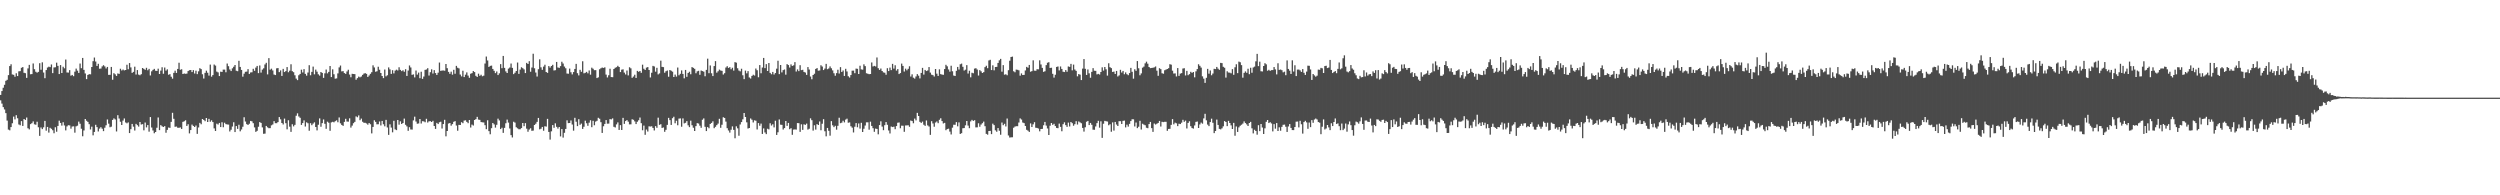 <?xml version="1.0" encoding="UTF-8"?>
<svg xmlns="http://www.w3.org/2000/svg" width="1920" height="150">
  <path d="M0 72.924h1v4.143H0zM1 69.958h1v9.606H1zM2 67.401h1v14.864H2zM3 65.115h1v18.967H3zM4 62.052h1v24.834H4zM5 61.297h1v31.327H5zM6 57.719h1v41.803H6zM7 50.752h1v49.368H7zM8 49.358h1v48.235H8zM9 57.179h1v37.484H9zM10 57.445h1v32.098H10zM11 58.946h1v32.737H11zM12 56.266h1v32.192H12zM13 58.401h1v32.421H13zM14 54.785h1v40.812H14zM15 54.618h1v41.583H15zM16 52.057h1v40.974H16zM17 51.517h1v45.225H17zM18 55.895h1v35.509H18zM19 56.204h1v35.896H19zM20 59.807h1v30.469H20zM21 52.510h1v45.992H21zM22 49.805h1v49.555H22zM23 57.049h1v38.264H23zM24 56.898h1v37.711H24zM25 48.738h1v44.515H25zM26 53.160h1v42.320H26zM27 55.071h1v40.720H27zM28 55.795h1v37.683H28zM29 55.199h1v42.538H29zM30 48.544h1v55.820H30zM31 53.551h1v44.353H31zM32 47.850h1v51.320H32zM33 55.719h1v42.080H33zM34 60.038h1v32.813H34zM35 53.790h1v46.550H35zM36 51.881h1v45.584H36zM37 51.178h1v50.656H37zM38 51.553h1v46.591H38zM39 49.500h1v49.432H39zM40 56.152h1v43.881H40zM41 51.807h1v50.526H41zM42 51.672h1v46.085H42zM43 48.122h1v53.066H43zM44 50.599h1v46.099H44zM45 56.868h1v35.802H45zM46 49.960h1v44.440H46zM47 56.069h1v40.368H47zM48 51.231h1v42.636H48zM49 52.485h1v43.856H49zM50 45.717h1v54.437H50zM51 55.655h1v41.432H51zM52 55.781h1v40.356H52zM53 53.863h1v42.426H53zM54 58.111h1v40.711H54zM55 57.555h1v39.615H55zM56 58.498h1v38.509H56zM57 55.055h1v46.845H57zM58 52.670h1v44.369H58zM59 54.268h1v42.265H59zM60 56.037h1v37.342H60zM61 48.770h1v46.236H61zM62 52.352h1v46.520H62zM63 44.511h1v60.127H63zM64 53.643h1v46.550H64zM65 56.419h1v34.955H65zM66 60.768h1v31.940H66zM67 57.552h1v36.035H67zM68 56.909h1v38.486H68zM69 57.085h1v42.343H69zM70 51.462h1v45.822H70zM71 47.019h1v56.927H71zM72 44.186h1v57.131H72zM73 47.276h1v48.562H73zM74 50.636h1v46.999H74zM75 49.024h1v51.933H75zM76 52.808h1v45.939H76zM77 52.631h1v45.083H77zM78 50.981h1v47.900H78zM79 50.093h1v50.608H79zM80 50.979h1v47.145H80zM81 52.581h1v43.645H81zM82 51.418h1v40.315H82zM83 57.484h1v37.500H83zM84 57.429h1v40.304H84zM85 51.414h1v45.856H85zM86 61.258h1v30.853H86zM87 56.229h1v34.696H87zM88 57.101h1v34.630H88zM89 58.298h1v42.654H89zM90 56.422h1v32.048H90zM91 56.710h1v34.344H91zM92 52.789h1v40.688H92zM93 54.096h1v41.913H93zM94 53.419h1v39.189H94zM95 54.041h1v36.960H95zM96 53.739h1v40.322H96zM97 49.699h1v45.005H97zM98 53.217h1v40.796H98zM99 48.418h1v53.773H99zM100 51.782h1v47.445H100zM101 55.973h1v39.230H101zM102 55.211h1v42.052H102zM103 51.226h1v49.010H103zM104 57.257h1v37.855H104zM105 53.812h1v42.361H105zM106 57.310h1v39.935H106zM107 57.800h1v35.882H107zM108 56.998h1v38.622H108zM109 52.217h1v43.142H109zM110 52.879h1v47.202H110zM111 53.590h1v40.519H111zM112 52.082h1v45.763H112zM113 53.959h1v42.094H113zM114 52.874h1v48.255H114zM115 57.932h1v31.963H115zM116 54.785h1v43.151H116zM117 53.643h1v46.577H117zM118 52.888h1v49.480H118zM119 54.323h1v47.065H119zM120 54.462h1v43.648H120zM121 52.734h1v37.498H121zM122 56.820h1v43.105H122zM123 54.227h1v41.867H123zM124 51.679h1v45.328H124zM125 56.644h1v40.910H125zM126 51.851h1v45.039H126zM127 54.199h1v47.731H127zM128 53.231h1v46.490H128zM129 57.417h1v40.524H129zM130 56.921h1v41.279H130zM131 58.930h1v34.644H131zM132 60.404h1v26.237H132zM133 55.952h1v35.291H133zM134 54.288h1v43.098H134zM135 56.037h1v41.160H135zM136 52.959h1v45.152H136zM137 48.191h1v49.960H137zM138 53.558h1v44.302H138zM139 53.190h1v45.824H139zM140 56.813h1v36.779H140zM141 56.431h1v36.694H141zM142 56.669h1v35.706H142zM143 56.529h1v40.201H143zM144 54.559h1v40.890H144zM145 53.913h1v48.514H145zM146 53.744h1v46.159H146zM147 55.355h1v40.345H147zM148 53.847h1v42.872H148zM149 56.495h1v41.059H149zM150 54.284h1v42.128H150zM151 56.946h1v45.868H151zM152 54.792h1v43.082H152zM153 52.402h1v41.961H153zM154 53.069h1v42.384H154zM155 57.033h1v34.371H155zM156 60.340h1v31.773H156zM157 55.973h1v37.122H157zM158 54.261h1v36.353H158zM159 55.845h1v37.841H159zM160 58.086h1v33.220H160zM161 49.606h1v43.865H161zM162 58.882h1v33.540H162zM163 57.651h1v36.108H163zM164 49.537h1v49.063H164zM165 50.368h1v50.230H165zM166 54.993h1v39.983H166zM167 55.591h1v40.073H167zM168 58.429h1v36.008H168zM169 55.062h1v42.513H169zM170 55.264h1v38.622H170zM171 53.467h1v44.298H171zM172 53.444h1v40.821H172zM173 55.499h1v39.837H173zM174 48.782h1v46.825H174zM175 50.835h1v44.868H175zM176 53.371h1v47.596H176zM177 54.575h1v45.071H177zM178 52.457h1v44.701H178zM179 51.260h1v42.618H179zM180 49.921h1v51.485H180zM181 54.341h1v42.478H181zM182 54.659h1v44.330H182zM183 46.694h1v49.084H183zM184 51.411h1v49.473H184zM185 53.714h1v45.705H185zM186 58.891h1v38.438H186zM187 56.593h1v33.485H187zM188 55.140h1v38.207H188zM189 54.998h1v40.336H189zM190 53.089h1v42.886H190zM191 56.767h1v38.269H191zM192 55.646h1v37.248H192zM193 55.479h1v37.681H193zM194 52.840h1v41.780H194zM195 54.387h1v43.435H195zM196 51.933h1v49.317H196zM197 50.631h1v49.823H197zM198 56.168h1v41.167H198zM199 50.281h1v43.467H199zM200 55.751h1v38.640H200zM201 53.444h1v44.419H201zM202 52.480h1v50.267H202zM203 49.496h1v53.096H203zM204 48.251h1v48.441H204zM205 57.122h1v40.686H205zM206 44.648h1v53.787H206zM207 53.515h1v44.879H207zM208 52.718h1v43.559H208zM209 54.112h1v41.499H209zM210 57.246h1v35.767H210zM211 57.676h1v36.930H211zM212 52.455h1v42.158H212zM213 52.295h1v41.439H213zM214 55.401h1v34.531H214zM215 54.089h1v37.569H215zM216 58.292h1v36.168H216zM217 52.892h1v42.677H217zM218 55.330h1v35.767H218zM219 54.641h1v39.967H219zM220 51.482h1v47.841H220zM221 55.515h1v36.855H221zM222 54.293h1v42.989H222zM223 49.333h1v51.933H223zM224 54.675h1v40.759H224zM225 55.465h1v41.613H225zM226 57.797h1v38.123H226zM227 60.352h1v28.539H227zM228 61.544h1v25.491H228zM229 57.825h1v31.638H229zM230 56.776h1v33.694H230zM231 53.497h1v42.432H231zM232 55.641h1v38.878H232zM233 53.078h1v39.411H233zM234 56.712h1v40.443H234zM235 58.115h1v35.841H235zM236 55.710h1v38.963H236zM237 50.091h1v50.290H237zM238 57.797h1v36.816H238zM239 55.202h1v40.974H239zM240 51.137h1v43.799H240zM241 57.081h1v36.864H241zM242 53.462h1v44.057H242zM243 55.058h1v45.108H243zM244 57.067h1v38.752H244zM245 58.054h1v32.890H245zM246 55.312h1v42.023H246zM247 56.010h1v38.537H247zM248 59.816h1v31.931H248zM249 56.319h1v38.782H249zM250 53.412h1v45.531H250zM251 56.358h1v37.072H251zM252 55.190h1v39.059H252zM253 50.663h1v49.802H253zM254 59.184h1v34.815H254zM255 53.226h1v40.331H255zM256 57.040h1v36.914H256zM257 60.423h1v32.680H257zM258 60.235h1v32.204H258zM259 56.387h1v37.489H259zM260 51.748h1v38.475H260zM261 50.327h1v44.371H261zM262 54.845h1v41.125H262zM263 54.641h1v42.034H263zM264 56.133h1v37.470H264zM265 56.742h1v34.522H265zM266 54.870h1v38.482H266zM267 53.551h1v39.901H267zM268 57.253h1v33.639H268zM269 59.356h1v38.622H269zM270 56.673h1v39.807H270zM271 56.815h1v37.818H271zM272 56.927h1v36.671H272zM273 61.251h1v28.134H273zM274 60.017h1v30.038H274zM275 58.809h1v29.828H275zM276 59.397h1v32.913H276zM277 58.795h1v32.277H277zM278 57.477h1v35.996H278zM279 56.536h1v37.756H279zM280 56.179h1v38.139H280zM281 56.754h1v38.091H281zM282 59.106h1v36.637H282zM283 57.937h1v36.507H283zM284 56.696h1v38.745H284zM285 55.472h1v46.985H285zM286 50.164h1v47.333H286zM287 51.817h1v40.546H287zM288 55.078h1v38.514H288zM289 54.735h1v40.748H289zM290 51.228h1v44.199H290zM291 53.561h1v39.729H291zM292 56.055h1v40.283H292zM293 58.369h1v34.509H293zM294 60.015h1v35.415H294zM295 53.384h1v43.639H295zM296 58.633h1v33.410H296zM297 57.788h1v40.093H297zM298 51.766h1v51.805H298zM299 53.293h1v42.199H299zM300 56.747h1v41.272H300zM301 53.902h1v47.722H301zM302 56.353h1v36.447H302zM303 54.231h1v45.168H303zM304 53.485h1v46.449H304zM305 54.135h1v38.020H305zM306 51.647h1v44.117H306zM307 53.652h1v39.526H307zM308 54.636h1v40.608H308zM309 53.952h1v40.503H309zM310 55.071h1v36.028H310zM311 53.135h1v42.700H311zM312 58.315h1v38.741H312zM313 54.195h1v46.255H313zM314 50.267h1v47.447H314zM315 51.798h1v47.628H315zM316 57.442h1v42.080H316zM317 57.156h1v35.312H317zM318 59.454h1v30.164H318zM319 54.169h1v39.189H319zM320 57.275h1v37.766H320zM321 55.744h1v39.086H321zM322 60.081h1v31.322H322zM323 55.067h1v39.803H323zM324 60.590h1v32.481H324zM325 58.775h1v34.444H325zM326 53.677h1v40.242H326zM327 53.339h1v37.898H327zM328 52.384h1v41.723H328zM329 57.983h1v35.193H329zM330 55.460h1v37.608H330zM331 53.236h1v40.480H331zM332 56.481h1v36.310H332zM333 53.858h1v42.892H333zM334 56.113h1v42.883H334zM335 57.550h1v36.802H335zM336 55.829h1v39.434H336zM337 48.008h1v45.877H337zM338 54.435h1v39.079H338zM339 54.156h1v44.559H339zM340 54.131h1v41.162H340zM341 54.346h1v37.646H341zM342 49.148h1v55.538H342zM343 52.375h1v48.257H343zM344 55.170h1v39.702H344zM345 56.662h1v37.784H345zM346 55.023h1v41.478H346zM347 57.369h1v37.942H347zM348 53.584h1v39.963H348zM349 56.607h1v36.401H349zM350 50.562h1v45.861H350zM351 51.997h1v48.404H351zM352 52.524h1v43.385H352zM353 57.248h1v38.768H353zM354 58.658h1v35.207H354zM355 54.318h1v40.320H355zM356 59.205h1v33.410H356zM357 57.342h1v35.033H357zM358 55.595h1v38.010H358zM359 58.040h1v36.596H359zM360 59.740h1v32.444H360zM361 56.628h1v41.343H361zM362 56.149h1v39.539H362zM363 54.575h1v41.851H363zM364 55.367h1v36.786H364zM365 58.230h1v33.257H365zM366 59.086h1v30.647H366zM367 56.582h1v35.268H367zM368 58.205h1v33.852H368zM369 57.390h1v36.376H369zM370 58.571h1v35.355H370zM371 58.097h1v35.937H371zM372 48.818h1v47.321H372zM373 43.437h1v55.811H373zM374 46.424h1v45.959H374zM375 51.414h1v49.292H375zM376 50.565h1v52.554H376zM377 50.384h1v48.061H377zM378 52.931h1v41.515H378zM379 54.364h1v41.192H379zM380 56.179h1v41.796H380zM381 54.909h1v40.956H381zM382 57.667h1v33.485H382zM383 56.330h1v36.182H383zM384 49.232h1v49.883H384zM385 52.398h1v45.708H385zM386 42.950h1v59.077H386zM387 52.132h1v46.078H387zM388 54.854h1v39.809H388zM389 56.053h1v35.795H389zM390 52.695h1v41.469H390zM391 51.878h1v46.795H391zM392 48.802h1v55.003H392zM393 52.107h1v53.476H393zM394 56.914h1v36.596H394zM395 55.872h1v38.303H395zM396 54.504h1v43.213H396zM397 48.003h1v50.553H397zM398 56.744h1v42.524H398zM399 53.435h1v45.845H399zM400 51.663h1v46.694H400zM401 52.386h1v42.091H401zM402 53.288h1v43.618H402zM403 56.122h1v38.420H403zM404 48.306h1v50.512H404zM405 49.127h1v52.023H405zM406 47.008h1v52.499H406zM407 55.110h1v43.419H407zM408 51.846h1v48.598H408zM409 41.261h1v59.065H409zM410 52.416h1v43.586H410zM411 55.712h1v39.322H411zM412 58.797h1v34.779H412zM413 53.165h1v37.406H413zM414 45.582h1v53.751H414zM415 51.695h1v47.154H415zM416 53.595h1v43.888H416zM417 51.164h1v49.230H417zM418 49.720h1v47.234H418zM419 55.316h1v41.927H419zM420 55.959h1v35.337H420zM421 50.718h1v50.626H421zM422 51.933h1v55.302H422zM423 50.668h1v50.194H423zM424 49.770h1v46.273H424zM425 54.131h1v44.016H425zM426 53.888h1v40.842H426zM427 47.566h1v49.805H427zM428 51.801h1v46.948H428zM429 52.146h1v45.403H429zM430 50.782h1v53.966H430zM431 47.399h1v51.743H431zM432 48.802h1v56.859H432zM433 51.109h1v50.901H433zM434 52.453h1v46.557H434zM435 56.481h1v35.932H435zM436 56.621h1v37.955H436zM437 52.707h1v41.759H437zM438 55.476h1v37.022H438zM439 57.147h1v38.503H439zM440 55.371h1v44.978H440zM441 52.952h1v37.537H441zM442 49.033h1v44.460H442zM443 56.220h1v40.652H443zM444 57.898h1v33.636H444zM445 53.586h1v42.279H445zM446 55.151h1v39.780H446zM447 47.067h1v51.952H447zM448 56.328h1v40.993H448zM449 55.925h1v36.729H449zM450 55.211h1v39.455H450zM451 56.328h1v40.311H451zM452 54.099h1v40.096H452zM453 57.326h1v35.049H453zM454 51.945h1v45.740H454zM455 52.794h1v39.974H455zM456 53.927h1v42.286H456zM457 53.870h1v39.539H457zM458 59.969h1v32.792H458zM459 59.409h1v31.084H459zM460 53.215h1v37.997H460zM461 52.428h1v41.407H461zM462 51.869h1v50.217H462zM463 52.153h1v44.820H463zM464 51.718h1v43.465H464zM465 57.275h1v34.923H465zM466 59.514h1v35.474H466zM467 57.797h1v37.127H467zM468 52.769h1v38.734H468zM469 59.200h1v32.522H469zM470 59.278h1v31.636H470zM471 52.991h1v44.389H471zM472 52.027h1v45.872H472zM473 51.631h1v43.909H473zM474 50.521h1v43.506H474zM475 51.441h1v48.365H475zM476 55.330h1v40.791H476zM477 53.490h1v46.365H477zM478 53.261h1v37.260H478zM479 55.760h1v39.354H479zM480 57.175h1v35.820H480zM481 54.192h1v38.017H481zM482 57.916h1v35.520H482zM483 51.647h1v43.884H483zM484 52.476h1v43.011H484zM485 59.743h1v31.879H485zM486 58.797h1v33.188H486zM487 57.413h1v35.813H487zM488 59.871h1v35.390H488zM489 54.403h1v39.084H489zM490 55.167h1v37.214H490zM491 54.520h1v35.747H491zM492 55.920h1v38.679H492zM493 49.640h1v50.411H493zM494 52.810h1v43.648H494zM495 53.716h1v49.814H495zM496 51.942h1v47.523H496zM497 51.501h1v49.503H497zM498 53.737h1v43.288H498zM499 59.516h1v37.658H499zM500 55.865h1v41.082H500zM501 50.581h1v47.653H501zM502 51.031h1v49.168H502zM503 55.025h1v41.826H503zM504 52.052h1v46.092H504zM505 57.156h1v33.195H505zM506 56.353h1v39.523H506zM507 46.577h1v48.827H507zM508 51.336h1v46.896H508zM509 51.560h1v46.351H509zM510 55.872h1v45.335H510zM511 54.673h1v45.026H511zM512 54.165h1v41.741H512zM513 58.930h1v31.606H513zM514 53.737h1v38.539H514zM515 54.311h1v41.634H515zM516 55.037h1v35.715H516zM517 59.148h1v30.487H517zM518 57.273h1v37.411H518zM519 58.843h1v33.904H519zM520 51.871h1v44.328H520zM521 57.790h1v33.305H521zM522 56.701h1v34.213H522zM523 54.082h1v43.227H523zM524 56.760h1v34.190H524zM525 60.143h1v34.605H525zM526 53.728h1v40.567H526zM527 58.976h1v34.078H527zM528 56.026h1v40.253H528zM529 55.080h1v42.572H529zM530 57.044h1v35.630H530zM531 51.494h1v44.712H531zM532 52.116h1v45.989H532zM533 52.844h1v47.752H533zM534 56.291h1v40.590H534zM535 54.781h1v39.773H535zM536 54.391h1v40.480H536zM537 57.447h1v39.047H537zM538 54.181h1v43.950H538zM539 54.586h1v37.383H539zM540 55.051h1v35.886H540zM541 58.559h1v38.798H541zM542 53.638h1v47.015H542zM543 45.069h1v52.535H543zM544 56.216h1v42.302H544zM545 50.272h1v44.913H545zM546 56.248h1v38.141H546zM547 58.395h1v34.808H547zM548 50.718h1v47.756H548zM549 46.955h1v50.432H549zM550 55.792h1v40.318H550zM551 54.755h1v40.155H551zM552 53.458h1v37.759H552zM553 54.103h1v44.055H553zM554 54.446h1v41.364H554zM555 57.264h1v32.771H555zM556 56.241h1v34.330H556zM557 51.858h1v41.519H557zM558 50.855h1v47.594H558zM559 52.153h1v48.029H559zM560 51.567h1v50.294H560zM561 53.188h1v46.442H561zM562 52.002h1v45.074H562zM563 54.211h1v45.550H563zM564 47.738h1v58.447H564zM565 48.116h1v48.923H565zM566 52.416h1v46.133H566zM567 54.176h1v50.075H567zM568 54.794h1v40.778H568zM569 52.794h1v40.972H569zM570 57.795h1v33.845H570zM571 60.789h1v25.994H571zM572 54.231h1v35.623H572zM573 56.326h1v37.628H573zM574 54.618h1v44.078H574zM575 59.509h1v38.793H575zM576 60.303h1v30.686H576zM577 58.321h1v33.627H577zM578 57.383h1v36.667H578zM579 58.033h1v34.360H579zM580 52.631h1v40.091H580zM581 53.977h1v45.438H581zM582 59.331h1v35.188H582zM583 49.956h1v46.587H583zM584 56.287h1v38.649H584zM585 51.844h1v51.036H585zM586 44.476h1v54.153H586zM587 52.322h1v49.400H587zM588 49.242h1v53.769H588zM589 54.506h1v44.341H589zM590 48.383h1v51.011H590zM591 55.980h1v38.681H591zM592 57.037h1v39.381H592zM593 55.245h1v40.192H593zM594 57.255h1v40.592H594zM595 56.120h1v36.610H595zM596 52.753h1v50.858H596zM597 46.642h1v54.964H597zM598 56.925h1v34.808H598zM599 49.931h1v45.799H599zM600 55.616h1v40.274H600zM601 53.840h1v45.660H601zM602 53.366h1v44.998H602zM603 57.335h1v35.573H603zM604 49.260h1v47.431H604zM605 49.958h1v44.447H605zM606 51.846h1v47.383H606zM607 49.452h1v48.997H607zM608 50.649h1v52.883H608zM609 50.164h1v49.368H609zM610 47.717h1v51.677H610zM611 54.941h1v44.579H611zM612 53.288h1v41.219H612zM613 54.646h1v39.947H613zM614 50.059h1v51.205H614zM615 53.874h1v41.608H615zM616 53.616h1v46.120H616zM617 55.270h1v40.242H617zM618 55.705h1v40.171H618zM619 57.504h1v37.422H619zM620 51.514h1v48.001H620zM621 53.407h1v45.461H621zM622 58.754h1v32.137H622zM623 60.873h1v31.432H623zM624 57.605h1v42.682H624zM625 56.607h1v39.603H625zM626 52.959h1v46.555H626zM627 52.279h1v43.057H627zM628 54.298h1v41.695H628zM629 54.110h1v39.157H629zM630 50.123h1v49.910H630zM631 51.118h1v43.886H631zM632 53.810h1v37.727H632zM633 52.695h1v48.134H633zM634 49.054h1v55.637H634zM635 53.149h1v45.119H635zM636 52.595h1v47.880H636zM637 50.981h1v53.199H637zM638 52.421h1v40.608H638zM639 54.044h1v42.226H639zM640 56.259h1v41.384H640zM641 58.184h1v38.452H641zM642 56.190h1v43.394H642zM643 53.533h1v43.071H643zM644 56.447h1v33.978H644zM645 51.546h1v43.066H645zM646 55.236h1v38.985H646zM647 54.140h1v38.585H647zM648 58.298h1v35.728H648zM649 52.849h1v38.985H649zM650 54.893h1v36.266H650zM651 58.559h1v35.678H651zM652 59.569h1v34.458H652zM653 57.655h1v39.304H653zM654 54.295h1v43.762H654zM655 54.213h1v47.518H655zM656 56.227h1v41.091H656zM657 52.675h1v41.819H657zM658 52.858h1v44.895H658zM659 56.857h1v37.949H659zM660 50.505h1v48.280H660zM661 53.302h1v41.022H661zM662 53.503h1v47.868H662zM663 49.418h1v49.445H663zM664 50.768h1v45.630H664zM665 56.282h1v37.658H665zM666 56.637h1v37.296H666zM667 57.001h1v42.602H667zM668 56.854h1v36.610H668zM669 47.980h1v48.745H669zM670 51.027h1v47.415H670zM671 50.610h1v50.636H671zM672 51.027h1v47.731H672zM673 44.156h1v54.881H673zM674 52.352h1v50.803H674zM675 53.698h1v42.334H675zM676 52.647h1v40.549H676zM677 54.527h1v42.698H677zM678 55.614h1v44.355H678zM679 55.854h1v40.324H679zM680 57.417h1v36.330H680zM681 52.396h1v43.456H681zM682 54.563h1v45.632H682zM683 51.938h1v50.571H683zM684 53.856h1v43.316H684zM685 49.075h1v48.514H685zM686 52.661h1v44.641H686zM687 50.116h1v49.104H687zM688 54.204h1v42.620H688zM689 53.027h1v41.217H689zM690 56.870h1v37.182H690zM691 56.108h1v42.423H691zM692 48.823h1v47.685H692zM693 50.642h1v45.937H693zM694 54.952h1v46.282H694zM695 52.760h1v43.611H695zM696 54.021h1v42.277H696zM697 52.856h1v43.357H697zM698 50.901h1v46.468H698zM699 58.765h1v33.831H699zM700 57.083h1v35.898H700zM701 59.631h1v35.046H701zM702 60.365h1v30.714H702zM703 58.745h1v33.714H703zM704 56.953h1v29.741H704zM705 58.136h1v30.936H705zM706 60.219h1v33.385H706zM707 56.033h1v38.400H707zM708 52.139h1v41.235H708zM709 57.291h1v38.530H709zM710 53.721h1v42.936H710zM711 54.584h1v37.912H711zM712 54.112h1v42.213H712zM713 51.492h1v45.662H713zM714 55.740h1v47.857H714zM715 57.328h1v35.772H715zM716 57.701h1v37.134H716zM717 58.804h1v38.519H717zM718 52.968h1v41.153H718zM719 56.561h1v36.729H719zM720 58.303h1v36.310H720zM721 53.229h1v38.759H721zM722 56.937h1v33.904H722zM723 57.296h1v35.703H723zM724 57.454h1v37.349H724zM725 53.064h1v41.320H725zM726 49.743h1v50.246H726zM727 50.958h1v48.182H727zM728 53.355h1v45.438H728zM729 55.016h1v46.042H729zM730 50.498h1v52.750H730zM731 54.737h1v43.293H731zM732 58.012h1v37.793H732zM733 58.360h1v37.498H733zM734 54.357h1v39.448H734zM735 51.409h1v45.623H735zM736 53.407h1v40.599H736zM737 49.345h1v53.531H737zM738 48.859h1v53.446H738zM739 51.288h1v47.234H739zM740 54.176h1v44.174H740zM741 53.503h1v42.760H741zM742 50.034h1v42.886H742zM743 56.458h1v39.983H743zM744 54.318h1v44.128H744zM745 59.390h1v33.838H745zM746 55.868h1v36.200H746zM747 56.282h1v36.571H747zM748 52.705h1v39.599H748zM749 52.402h1v45.440H749zM750 53.396h1v44.419H750zM751 58.026h1v36.667H751zM752 53.851h1v43.472H752zM753 54.806h1v40.835H753zM754 56.087h1v38.528H754zM755 55.392h1v37.992H755zM756 51.546h1v45.390H756zM757 50.498h1v52.334H757zM758 52.361h1v51.082H758zM759 46.447h1v54.142H759zM760 45.902h1v54.604H760zM761 53.792h1v49.230H761zM762 50.169h1v44.817H762zM763 54.002h1v42.080H763zM764 51.441h1v48.658H764zM765 51.359h1v49.823H765zM766 48.338h1v50.027H766zM767 46.360h1v54.044H767zM768 45.225h1v58.264H768zM769 55.035h1v39.068H769zM770 50.018h1v46.129H770zM771 57.337h1v37.754H771zM772 57.033h1v40.105H772zM773 57.825h1v33.231H773zM774 53.911h1v50.116H774zM775 46.669h1v58.960H775zM776 43.758h1v61.716H776zM777 43.481h1v61.931H777zM778 54.744h1v43.364H778zM779 55.476h1v41.739H779zM780 53.435h1v43.465H780zM781 53.597h1v43.343H781zM782 53.991h1v40.134H782zM783 58.102h1v32.851H783zM784 56.392h1v35.394H784zM785 57.596h1v36.516H785zM786 57.491h1v37.054H786zM787 54.121h1v42.654H787zM788 51.329h1v48.344H788zM789 52.023h1v48.319H789zM790 49.844h1v51.466H790zM791 55.087h1v39.693H791zM792 54.643h1v42.918H792zM793 46.330h1v49.141H793zM794 54.270h1v39.576H794zM795 54.371h1v43.748H795zM796 53.144h1v45.124H796zM797 53.259h1v45.470H797zM798 46.312h1v54.527H798zM799 49.484h1v49.606H799zM800 52.144h1v46.832H800zM801 55.218h1v41.002H801zM802 54.739h1v38.903H802zM803 50.004h1v46.438H803zM804 48.177h1v50.480H804zM805 47.772h1v55.909H805zM806 52.169h1v44.369H806zM807 52.034h1v42.442H807zM808 56.692h1v39.203H808zM809 59.617h1v35.468H809zM810 57.413h1v39.395H810zM811 51.425h1v46.838H811zM812 51.064h1v47.401H812zM813 54.041h1v40.899H813zM814 51.059h1v46.392H814zM815 52.936h1v47.855H815zM816 55.096h1v40.306H816zM817 55.369h1v38.571H817zM818 53.812h1v42.300H818zM819 55.069h1v42.357H819zM820 51.061h1v43.103H820zM821 51.377h1v45.758H821zM822 49.036h1v44.637H822zM823 54.028h1v40.611H823zM824 49.596h1v46.971H824zM825 53.416h1v41.988H825zM826 54.446h1v38.642H826zM827 58.598h1v37.051H827zM828 56.877h1v36.385H828zM829 57.351h1v36.644H829zM830 61.496h1v33.181H830zM831 52.675h1v45.586H831zM832 45.360h1v55.694H832zM833 52.842h1v44.916H833zM834 57.534h1v35.934H834zM835 53.368h1v39.500H835zM836 56.316h1v39.738H836zM837 59.697h1v34.696H837zM838 55.172h1v40.649H838zM839 52.306h1v47.262H839zM840 54.330h1v45.339H840zM841 54.424h1v42.689H841zM842 57.127h1v37.443H842zM843 56.719h1v36.033H843zM844 57.227h1v40.823H844zM845 55.309h1v37.866H845zM846 51.718h1v54.181H846zM847 54.218h1v40.814H847zM848 51.450h1v41.352H848zM849 53.254h1v39.892H849zM850 58.074h1v35.266H850zM851 48.578h1v47.630H851zM852 51.595h1v43.858H852zM853 52.318h1v48.862H853zM854 55.236h1v38.745H854zM855 54.971h1v45.307H855zM856 56.758h1v36.896H856zM857 54.483h1v41.169H857zM858 58.713h1v38.056H858zM859 57.914h1v35.154H859zM860 53.613h1v39.471H860zM861 55.721h1v39.512H861zM862 54.456h1v38.370H862zM863 57.049h1v35.566H863zM864 55.627h1v42.204H864zM865 56.985h1v38.763H865zM866 57.745h1v39.505H866zM867 56.099h1v39.054H867zM868 52.142h1v40.839H868zM869 55.142h1v36.438H869zM870 60.436h1v31.233H870zM871 53.206h1v43.900H871zM872 54.385h1v39.736H872zM873 46.877h1v51.546H873zM874 52.430h1v44.916H874zM875 57.813h1v34.950H875zM876 56.390h1v43.101H876zM877 51.949h1v43.060H877zM878 51.128h1v44.547H878zM879 48.658h1v47.539H879zM880 47.374h1v50.711H880zM881 48.921h1v49.525H881zM882 51.450h1v43.815H882zM883 52.350h1v41.295H883zM884 52.192h1v46.230H884zM885 52.011h1v49.251H885zM886 51.718h1v43.142H886zM887 51.052h1v44.566H887zM888 54.275h1v40.757H888zM889 58.232h1v36.156H889zM890 52.375h1v40.503H890zM891 53.105h1v44.057H891zM892 56.259h1v37.289H892zM893 56.625h1v37.154H893zM894 53.963h1v39.587H894zM895 53.444h1v40.114H895zM896 52.986h1v47.463H896zM897 52.391h1v46.653H897zM898 49.285h1v49.626H898zM899 49.674h1v46.241H899zM900 54.293h1v37.196H900zM901 56.499h1v38.981H901zM902 56.387h1v37.827H902zM903 58.706h1v36.033H903zM904 52.295h1v44.575H904zM905 58.269h1v36.738H905zM906 56.545h1v38.727H906zM907 56.152h1v38.042H907zM908 52.657h1v39.359H908zM909 52.396h1v41.151H909zM910 57.937h1v34.696H910zM911 54.442h1v44.199H911zM912 57.754h1v36.678H912zM913 56.957h1v36.159H913zM914 55.161h1v41.782H914zM915 55.939h1v42.416H915zM916 55.302h1v43.483H916zM917 59.370h1v36.992H917zM918 54.792h1v38.805H918zM919 53.020h1v40.299H919zM920 49.354h1v48.965H920zM921 50.517h1v45.067H921zM922 51.929h1v42.247H922zM923 58.642h1v36.326H923zM924 60.416h1v30.499H924zM925 63.622h1v23.760H925zM926 59.750h1v32.659H926zM927 52.908h1v42.803H927zM928 56.591h1v40.292H928zM929 54.140h1v39.592H929zM930 57.820h1v33.325H930zM931 56.447h1v37.839H931zM932 52.819h1v49.450H932zM933 53.032h1v47.573H933zM934 51.398h1v40.439H934zM935 52.744h1v43.215H935zM936 53.593h1v45.360H936zM937 48.294h1v51.107H937zM938 48.491h1v50.068H938zM939 51.315h1v45.692H939zM940 52.009h1v40.958H940zM941 59.587h1v34.126H941zM942 54.719h1v42.171H942zM943 55.703h1v37.118H943zM944 55.797h1v38.690H944zM945 56.328h1v39.965H945zM946 53.117h1v45.966H946zM947 57.463h1v36.882H947zM948 51.677h1v52.554H948zM949 49.340h1v47.779H949zM950 56.147h1v45.202H950zM951 47.335h1v50.514H951zM952 47.809h1v48.738H952zM953 50.047h1v45.733H953zM954 59.642h1v35.273H954zM955 55.978h1v37.251H955zM956 54.829h1v39.665H956zM957 55.927h1v39.633H957zM958 52.785h1v44.005H958zM959 56.976h1v37.477H959zM960 52.000h1v41.595H960zM961 55.882h1v42.657H961zM962 51.789h1v50.647H962zM963 51.160h1v48.468H963zM964 47.111h1v53.487H964zM965 41.345h1v62.103H965zM966 50.798h1v45.378H966zM967 47.363h1v53.348H967zM968 54.707h1v40.514H968zM969 54.865h1v43.105H969zM970 50.663h1v52.238H970zM971 48.548h1v49.999H971zM972 49.393h1v44.128H972zM973 54.332h1v37.814H973zM974 53.625h1v40.899H974zM975 54.433h1v39.427H975zM976 53.838h1v41.002H976zM977 53.826h1v47.065H977zM978 51.508h1v43.835H978zM979 53.293h1v45.536H979zM980 57.138h1v37.372H980zM981 48.594h1v52.002H981zM982 53.636h1v44.160H982zM983 53.403h1v47.005H983zM984 53.931h1v43.515H984zM985 55.552h1v40.288H985zM986 55.060h1v40.624H986zM987 57.731h1v39.585H987zM988 46.387h1v54.922H988zM989 52.931h1v44.211H989zM990 54.263h1v41.009H990zM991 56.795h1v41.439H991zM992 46.337h1v53.540H992zM993 54.920h1v45.019H993zM994 50.116h1v47.422H994zM995 58.411h1v35.028H995zM996 53.437h1v39.896H996zM997 53.398h1v44.437H997zM998 54.082h1v38.683H998zM999 55.229h1v40.221H999zM1000 53.018h1v49.587H1000zM1001 55.902h1v37.864H1001zM1002 57.529h1v35.241H1002zM1003 54.968h1v39.015H1003zM1004 50.414h1v48.512H1004zM1005 50.544h1v43.559H1005zM1006 53.348h1v44.302H1006zM1007 61.407h1v30.869H1007zM1008 56.845h1v37.468H1008zM1009 57.919h1v33.900H1009zM1010 58.884h1v32.162H1010zM1011 58.134h1v33.616H1011zM1012 53.442h1v40.329H1012zM1013 53.604h1v40.594H1013zM1014 52.135h1v50.938H1014zM1015 52.455h1v44.897H1015zM1016 56.042h1v35.674H1016zM1017 50.739h1v48.692H1017zM1018 50.487h1v48.154H1018zM1019 52.263h1v43.723H1019zM1020 51.878h1v45.982H1020zM1021 46.051h1v53.874H1021zM1022 53.716h1v40.947H1022zM1023 56.097h1v40.730H1023zM1024 55.231h1v38.443H1024zM1025 54.568h1v36.431H1025zM1026 56.223h1v38.981H1026zM1027 52.883h1v41.908H1027zM1028 47.948h1v48.985H1028zM1029 53.259h1v46.729H1029zM1030 52.467h1v42.396H1030zM1031 44.730h1v55.215H1031zM1032 42.506h1v56.271H1032zM1033 51.201h1v43.684H1033zM1034 54.952h1v46.163H1034zM1035 55.570h1v39.983H1035zM1036 54.650h1v38.651H1036zM1037 49.979h1v46.165H1037zM1038 52.556h1v47.351H1038zM1039 53.538h1v50.636H1039zM1040 56.264h1v39.942H1040zM1041 57.784h1v35.587H1041zM1042 60.281h1v33.609H1042zM1043 60.764h1v34.197H1043zM1044 58.225h1v34.980H1044zM1045 59.388h1v30.785H1045zM1046 59.191h1v35.978H1046zM1047 53.979h1v45.687H1047zM1048 58.749h1v33.840H1048zM1049 55.659h1v36.868H1049zM1050 58.047h1v35.456H1050zM1051 57.065h1v36.639H1051zM1052 56.900h1v34.209H1052zM1053 58.445h1v37.939H1053zM1054 54.813h1v46.893H1054zM1055 56.012h1v39.951H1055zM1056 53.904h1v42.970H1056zM1057 60.269h1v31.393H1057zM1058 53.799h1v38.017H1058zM1059 61.082h1v31.707H1059zM1060 60.306h1v33.215H1060zM1061 56.310h1v35.799H1061zM1062 56.955h1v34.932H1062zM1063 53.858h1v40.597H1063zM1064 55.353h1v37.475H1064zM1065 56.364h1v37.383H1065zM1066 48.528h1v54.323H1066zM1067 49.349h1v49.800H1067zM1068 55.916h1v36.356H1068zM1069 52.027h1v45.582H1069zM1070 51.370h1v40.340H1070zM1071 52.906h1v42.599H1071zM1072 53.034h1v40.274H1072zM1073 56.655h1v40.862H1073zM1074 55.215h1v41.771H1074zM1075 54.698h1v35.742H1075zM1076 49.539h1v49.617H1076zM1077 52.634h1v43.398H1077zM1078 49.413h1v44.538H1078zM1079 52.185h1v42.762H1079zM1080 53.558h1v41.515H1080zM1081 52.261h1v41.416H1081zM1082 52.155h1v41.430H1082zM1083 56.229h1v39.450H1083zM1084 55.380h1v37.955H1084zM1085 59.063h1v32.858H1085zM1086 56.165h1v34.579H1086zM1087 58.221h1v37.614H1087zM1088 58.894h1v36.990H1088zM1089 61.125h1v26.546H1089zM1090 62.189h1v29.961H1090zM1091 55.488h1v40.693H1091zM1092 58.832h1v32.764H1092zM1093 57.454h1v38.310H1093zM1094 56.998h1v39.036H1094zM1095 56.390h1v42.078H1095zM1096 54.220h1v44.538H1096zM1097 57.573h1v33.570H1097zM1098 56.213h1v36.935H1098zM1099 55.586h1v36.795H1099zM1100 48.777h1v44.463H1100zM1101 54.719h1v35.561H1101zM1102 47.173h1v48.376H1102zM1103 50.237h1v51.256H1103zM1104 53.570h1v40.057H1104zM1105 51.416h1v42.645H1105zM1106 58.161h1v32.595H1106zM1107 58.260h1v33.643H1107zM1108 57.184h1v35.703H1108zM1109 49.937h1v44.897H1109zM1110 47.019h1v51.457H1110zM1111 50.809h1v51.354H1111zM1112 52.421h1v49.647H1112zM1113 54.783h1v41.553H1113zM1114 52.439h1v40.981H1114zM1115 55.392h1v40.746H1115zM1116 57.394h1v34.953H1116zM1117 57.406h1v33.037H1117zM1118 54.481h1v37.251H1118zM1119 54.005h1v43.620H1119zM1120 53.236h1v40.098H1120zM1121 59.592h1v33.895H1121zM1122 57.733h1v35.550H1122zM1123 55.284h1v37.255H1123zM1124 60.439h1v28.821H1124zM1125 58.667h1v39.720H1125zM1126 54.309h1v37.246H1126zM1127 56.841h1v35.703H1127zM1128 56.074h1v42.448H1128zM1129 52.819h1v43.465H1129zM1130 55.170h1v43.025H1130zM1131 56.042h1v37.402H1131zM1132 58.839h1v33.128H1132zM1133 56.685h1v40.430H1133zM1134 61.311h1v26.797H1134zM1135 56.612h1v38.805H1135zM1136 57.161h1v37.079H1136zM1137 57.596h1v39.182H1137zM1138 57.719h1v36.161H1138zM1139 54.371h1v41.714H1139zM1140 57.211h1v37.033H1140zM1141 52.860h1v45.763H1141zM1142 51.579h1v43.774H1142zM1143 47.772h1v50.583H1143zM1144 45.564h1v57.877H1144zM1145 50.024h1v47.477H1145zM1146 52.787h1v42.183H1146zM1147 55.968h1v41.501H1147zM1148 55.012h1v43.204H1148zM1149 52.171h1v46.850H1149zM1150 55.392h1v42.123H1150zM1151 54.298h1v43.467H1151zM1152 43.785h1v52.055H1152zM1153 55.078h1v38.960H1153zM1154 47.962h1v51.519H1154zM1155 57.005h1v37.814H1155zM1156 46.390h1v52.945H1156zM1157 54.272h1v43.694H1157zM1158 53.197h1v41.089H1158zM1159 51.885h1v51.068H1159zM1160 45.504h1v55.428H1160zM1161 49.752h1v46.658H1161zM1162 50.620h1v44.936H1162zM1163 54.540h1v39.297H1163zM1164 48.539h1v55.781H1164zM1165 53.867h1v44.392H1165zM1166 53.334h1v44.536H1166zM1167 50.217h1v46.481H1167zM1168 52.080h1v43.002H1168zM1169 58.649h1v37.930H1169zM1170 56.893h1v37.862H1170zM1171 55.362h1v39.251H1171zM1172 58.926h1v38.825H1172zM1173 52.178h1v44.602H1173zM1174 53.117h1v44.373H1174zM1175 51.002h1v44.231H1175zM1176 53.714h1v40.215H1176zM1177 48.402h1v48.862H1177zM1178 55.053h1v44.440H1178zM1179 53.867h1v45.758H1179zM1180 54.593h1v42.897H1180zM1181 57.497h1v38.109H1181zM1182 43.080h1v54.156H1182zM1183 45.605h1v53.259H1183zM1184 52.167h1v45.140H1184zM1185 57.905h1v35.488H1185zM1186 56.319h1v38.074H1186zM1187 52.480h1v44.836H1187zM1188 53.172h1v41.103H1188zM1189 51.546h1v48.763H1189zM1190 54.378h1v45.426H1190zM1191 53.998h1v40.162H1191zM1192 55.291h1v39.645H1192zM1193 57.072h1v38.166H1193zM1194 51.844h1v47.044H1194zM1195 50.077h1v47.800H1195zM1196 46.873h1v52.723H1196zM1197 53.368h1v44.190H1197zM1198 48.573h1v52.460H1198zM1199 52.041h1v47.486H1199zM1200 50.031h1v45.786H1200zM1201 56.868h1v41.526H1201zM1202 51.631h1v50.638H1202zM1203 57.410h1v39.244H1203zM1204 57.513h1v37.278H1204zM1205 55.978h1v35.710H1205zM1206 49.663h1v46.884H1206zM1207 52.176h1v46.463H1207zM1208 54.270h1v42.398H1208zM1209 55.055h1v41.787H1209zM1210 53.792h1v41.203H1210zM1211 52.338h1v42.101H1211zM1212 53.984h1v41.968H1212zM1213 51.702h1v45.927H1213zM1214 58.447h1v35.314H1214zM1215 50.571h1v55.586H1215zM1216 47.912h1v46.845H1216zM1217 59.255h1v34.552H1217zM1218 58.802h1v30.084H1218zM1219 61.265h1v30.052H1219zM1220 60.864h1v33.131H1220zM1221 60.727h1v30.407H1221zM1222 56.305h1v35.641H1222zM1223 57.832h1v38.123H1223zM1224 58.356h1v36.758H1224zM1225 57.653h1v36.923H1225zM1226 61.155h1v31.345H1226zM1227 55.682h1v40.109H1227zM1228 59.102h1v32.545H1228zM1229 52.245h1v41.604H1229zM1230 50.249h1v43.112H1230zM1231 53.242h1v39.246H1231zM1232 57.754h1v34.307H1232zM1233 57.587h1v34.788H1233zM1234 56.326h1v37.658H1234zM1235 56.859h1v36.177H1235zM1236 59.024h1v32.737H1236zM1237 57.509h1v37.072H1237zM1238 57.122h1v32.760H1238zM1239 54.536h1v35.406H1239zM1240 60.283h1v32.314H1240zM1241 56.747h1v39.741H1241zM1242 59.853h1v34.387H1242zM1243 57.120h1v37.402H1243zM1244 53.085h1v43.110H1244zM1245 51.370h1v47.710H1245zM1246 53.133h1v42.199H1246zM1247 55.815h1v44.211H1247zM1248 53.215h1v45.731H1248zM1249 52.169h1v42.686H1249zM1250 58.722h1v28.963H1250zM1251 59.743h1v31.128H1251zM1252 58.374h1v31.387H1252zM1253 57.095h1v33.479H1253zM1254 57.504h1v36.493H1254zM1255 52.464h1v37.958H1255zM1256 58.704h1v37.118H1256zM1257 53.277h1v41.778H1257zM1258 51.851h1v43.094H1258zM1259 57.655h1v34.687H1259zM1260 54.984h1v40.297H1260zM1261 53.316h1v41.849H1261zM1262 54.499h1v38.539H1262zM1263 56.472h1v37.809H1263zM1264 56.861h1v39.764H1264zM1265 53.632h1v45.186H1265zM1266 48.626h1v50.565H1266zM1267 56.049h1v35.213H1267zM1268 51.478h1v43.714H1268zM1269 49.226h1v48.505H1269zM1270 55.282h1v39.576H1270zM1271 53.508h1v44.362H1271zM1272 52.659h1v46.184H1272zM1273 54.078h1v43.014H1273zM1274 52.636h1v41.265H1274zM1275 54.268h1v38.422H1275zM1276 58.342h1v36.161H1276zM1277 55.243h1v38.889H1277zM1278 52.013h1v49.260H1278zM1279 59.550h1v32.082H1279zM1280 58.250h1v35.394H1280zM1281 58.294h1v38.203H1281zM1282 54.872h1v39.326H1282zM1283 53.327h1v45.346H1283zM1284 56.367h1v39.221H1284zM1285 50.169h1v46.463H1285zM1286 52.679h1v46.850H1286zM1287 52.032h1v42.174H1287zM1288 46.301h1v53.947H1288zM1289 52.439h1v49.219H1289zM1290 54.291h1v40.098H1290zM1291 51.462h1v46.017H1291zM1292 55.749h1v40.372H1292zM1293 54.721h1v35.566H1293zM1294 54.099h1v41.817H1294zM1295 54.753h1v39.340H1295zM1296 56.541h1v37.354H1296zM1297 51.579h1v42.664H1297zM1298 51.414h1v43.643H1298zM1299 55.948h1v39.981H1299zM1300 53.542h1v46.848H1300zM1301 55.991h1v35.145H1301zM1302 53.982h1v41.304H1302zM1303 53.911h1v41.716H1303zM1304 52.979h1v44.675H1304zM1305 52.162h1v43.247H1305zM1306 54.563h1v40.963H1306zM1307 57.545h1v34.747H1307zM1308 57.232h1v34.424H1308zM1309 58.422h1v32.076H1309zM1310 55.435h1v38.258H1310zM1311 50.459h1v45.255H1311zM1312 58.640h1v39.150H1312zM1313 53.261h1v43.158H1313zM1314 51.933h1v43.492H1314zM1315 50.780h1v43.526H1315zM1316 52.641h1v49.647H1316zM1317 54.767h1v43.584H1317zM1318 50.871h1v42.773H1318zM1319 50.242h1v48.436H1319zM1320 54.794h1v40.645H1320zM1321 45.410h1v54.321H1321zM1322 49.210h1v54.073H1322zM1323 51.663h1v45.948H1323zM1324 56.719h1v37.958H1324zM1325 48.191h1v48.688H1325zM1326 52.345h1v43.355H1326zM1327 54.666h1v43.719H1327zM1328 49.903h1v47.971H1328zM1329 50.816h1v48.864H1329zM1330 51.958h1v46.101H1330zM1331 54.778h1v45.268H1331zM1332 47.669h1v54.849H1332zM1333 49.658h1v50.535H1333zM1334 50.137h1v46.941H1334zM1335 47.903h1v51.306H1335zM1336 50.146h1v48.811H1336zM1337 47.980h1v55.648H1337zM1338 54.581h1v44.891H1338zM1339 54.858h1v42.993H1339zM1340 52.116h1v43.211H1340zM1341 54.048h1v46.122H1341zM1342 48.674h1v52.007H1342zM1343 56.026h1v40.936H1343zM1344 52.988h1v39.700H1344zM1345 60.665h1v31.959H1345zM1346 55.428h1v38.113H1346zM1347 55.657h1v38.841H1347zM1348 51.153h1v47.800H1348zM1349 43.993h1v54.082H1349zM1350 57.859h1v36.790H1350zM1351 49.848h1v47.937H1351zM1352 54.591h1v41.867H1352zM1353 50.702h1v45.271H1353zM1354 50.814h1v48.610H1354zM1355 52.142h1v48.628H1355zM1356 40.469h1v56.824H1356zM1357 51.276h1v48.713H1357zM1358 47.395h1v49.429H1358zM1359 54.547h1v42.668H1359zM1360 56.614h1v37.148H1360zM1361 56.156h1v39.043H1361zM1362 55.751h1v40.764H1362zM1363 52.588h1v44.135H1363zM1364 51.601h1v45.753H1364zM1365 47.747h1v49.267H1365zM1366 49.290h1v48.209H1366zM1367 52.522h1v46.378H1367zM1368 47.166h1v49.425H1368zM1369 54.824h1v42.281H1369zM1370 51.128h1v48.820H1370zM1371 49.361h1v51.807H1371zM1372 52.242h1v45.882H1372zM1373 57.699h1v35.122H1373zM1374 56.149h1v40.718H1374zM1375 55.948h1v34.600H1375zM1376 54.142h1v40.006H1376zM1377 57.346h1v39.429H1377zM1378 57.456h1v36.241H1378zM1379 61.469h1v31.989H1379zM1380 59.772h1v35.614H1380zM1381 55.950h1v37.795H1381zM1382 53.533h1v41.519H1382zM1383 56.705h1v36.962H1383zM1384 51.908h1v47.017H1384zM1385 55.726h1v39.606H1385zM1386 59.161h1v33.875H1386zM1387 54.398h1v42.883H1387zM1388 53.110h1v43.458H1388zM1389 50.384h1v48.289H1389zM1390 53.799h1v39.464H1390zM1391 58.273h1v37.827H1391zM1392 53.229h1v51.096H1392zM1393 56.328h1v36.159H1393zM1394 57.058h1v35.886H1394zM1395 59.127h1v33.380H1395zM1396 56.010h1v37.505H1396zM1397 58.557h1v34.016H1397zM1398 52.734h1v43.723H1398zM1399 53.618h1v41.279H1399zM1400 55.554h1v34.765H1400zM1401 54.840h1v39.169H1401zM1402 52.272h1v45.518H1402zM1403 57.202h1v34.506H1403zM1404 57.182h1v35.593H1404zM1405 51.933h1v45.085H1405zM1406 59.930h1v33.685H1406zM1407 55.522h1v37.228H1407zM1408 58.820h1v34.355H1408zM1409 59.949h1v31.913H1409zM1410 56.394h1v38.786H1410zM1411 51.530h1v42.895H1411zM1412 57.111h1v33.701H1412zM1413 57.827h1v34.854H1413zM1414 58.427h1v33.888H1414zM1415 59.331h1v30.775H1415zM1416 56.966h1v32.861H1416zM1417 58.862h1v33.868H1417zM1418 56.401h1v36.948H1418zM1419 56.692h1v36.319H1419zM1420 59.752h1v31.366H1420zM1421 54.781h1v39.546H1421zM1422 52.741h1v47.198H1422zM1423 53.101h1v45.307H1423zM1424 52.412h1v39.240H1424zM1425 57.969h1v38.754H1425zM1426 54.918h1v41.837H1426zM1427 56.181h1v40.288H1427zM1428 57.410h1v36.857H1428zM1429 57.491h1v33.469H1429zM1430 54.955h1v42.471H1430zM1431 59.946h1v34.172H1431zM1432 58.113h1v32.098H1432zM1433 59.990h1v36.015H1433zM1434 54.023h1v39.125H1434zM1435 55.531h1v41.187H1435zM1436 57.527h1v38.093H1436zM1437 50.086h1v47.466H1437zM1438 54.076h1v43.808H1438zM1439 55.465h1v36.507H1439zM1440 52.158h1v40.441H1440zM1441 52.611h1v39.397H1441zM1442 52.206h1v46.051H1442zM1443 52.975h1v40.677H1443zM1444 56.223h1v38.539H1444zM1445 52.554h1v44.881H1445zM1446 54.181h1v39.434H1446zM1447 47.518h1v53.284H1447zM1448 55.611h1v37.850H1448zM1449 58.507h1v34.360H1449zM1450 52.288h1v43.854H1450zM1451 46.399h1v47.820H1451zM1452 50.784h1v41.634H1452zM1453 48.326h1v58.154H1453zM1454 44.023h1v56.390H1454zM1455 44.357h1v60.072H1455zM1456 50.212h1v50.695H1456zM1457 50.281h1v53.030H1457zM1458 51.128h1v47.809H1458zM1459 55.705h1v39.237H1459zM1460 53.222h1v44.261H1460zM1461 53.421h1v43.865H1461zM1462 52.116h1v46.078H1462zM1463 54.174h1v44.840H1463zM1464 58.482h1v35.440H1464zM1465 55.241h1v39.791H1465zM1466 50.773h1v49.736H1466zM1467 58.054h1v36.246H1467zM1468 54.341h1v39.423H1468zM1469 58.779h1v35.296H1469zM1470 57.960h1v37.257H1470zM1471 57.404h1v41.743H1471zM1472 55.611h1v41.096H1472zM1473 54.794h1v43.840H1473zM1474 54.547h1v42.313H1474zM1475 53.240h1v42.696H1475zM1476 56.225h1v35.992H1476zM1477 59.942h1v33.815H1477zM1478 59.628h1v30.224H1478zM1479 55.085h1v38.855H1479zM1480 56.538h1v35.452H1480zM1481 57.129h1v38.704H1481zM1482 56.591h1v39.626H1482zM1483 55.492h1v40.235H1483zM1484 51.890h1v45.822H1484zM1485 51.272h1v46.170H1485zM1486 51.530h1v49.059H1486zM1487 53.977h1v41.618H1487zM1488 50.336h1v51.844H1488zM1489 56.422h1v38.553H1489zM1490 57.738h1v39.171H1490zM1491 57.987h1v38.784H1491zM1492 52.844h1v44.520H1492zM1493 49.081h1v53.828H1493zM1494 54.369h1v41.945H1494zM1495 49.583h1v49.654H1495zM1496 49.917h1v51.851H1496zM1497 52.089h1v50.260H1497zM1498 52.979h1v44.323H1498zM1499 50.182h1v44.721H1499zM1500 55.833h1v41.116H1500zM1501 52.052h1v43.407H1501zM1502 53.634h1v43.369H1502zM1503 50.759h1v48.601H1503zM1504 54.378h1v41.501H1504zM1505 52.679h1v48.546H1505zM1506 51.819h1v38.981H1506zM1507 55.641h1v38.697H1507zM1508 60.507h1v33.048H1508zM1509 58.436h1v35.767H1509zM1510 47.649h1v46.262H1510zM1511 52.670h1v45.314H1511zM1512 53.677h1v44.103H1512zM1513 49.022h1v49.738H1513zM1514 50.134h1v46.008H1514zM1515 54.918h1v41.077H1515zM1516 57.209h1v41.743H1516zM1517 56.932h1v34.941H1517zM1518 55.746h1v40.405H1518zM1519 48.754h1v54.765H1519zM1520 46.243h1v58.076H1520zM1521 42.480h1v62.622H1521zM1522 46.717h1v53.146H1522zM1523 50.338h1v52.096H1523zM1524 52.657h1v40.730H1524zM1525 53.771h1v41.721H1525zM1526 57.305h1v38.759H1526zM1527 51.453h1v44.959H1527zM1528 43.815h1v61.702H1528zM1529 48.461h1v49.777H1529zM1530 53.986h1v41.769H1530zM1531 51.613h1v50.771H1531zM1532 54.636h1v47.658H1532zM1533 54.682h1v42.094H1533zM1534 52.771h1v43.616H1534zM1535 53.977h1v43.128H1535zM1536 50.736h1v48.921H1536zM1537 50.372h1v44.726H1537zM1538 44.401h1v60.706H1538zM1539 51.361h1v41.808H1539zM1540 52.959h1v44.479H1540zM1541 56.326h1v36.857H1541zM1542 55.497h1v39.647H1542zM1543 50.601h1v49.271H1543zM1544 53.465h1v45.314H1544zM1545 55.449h1v43.938H1545zM1546 59.413h1v31.549H1546zM1547 58.527h1v31.393H1547zM1548 52.059h1v41.691H1548zM1549 56.557h1v36.713H1549zM1550 56.339h1v37.248H1550zM1551 57.687h1v37.983H1551zM1552 51.478h1v39.954H1552zM1553 54.190h1v42.185H1553zM1554 51.972h1v41.982H1554zM1555 56.081h1v37.852H1555zM1556 57.381h1v33.829H1556zM1557 49.521h1v47.823H1557zM1558 49.084h1v51.453H1558zM1559 55.426h1v38.532H1559zM1560 56.433h1v34.547H1560zM1561 46.209h1v50.329H1561zM1562 54.950h1v46.449H1562zM1563 48.525h1v45.575H1563zM1564 58.550h1v33.330H1564zM1565 56.014h1v41.217H1565zM1566 46.772h1v53.453H1566zM1567 50.601h1v47.894H1567zM1568 48.935h1v51.801H1568zM1569 56.431h1v39.821H1569zM1570 54.151h1v40.892H1570zM1571 56.435h1v42.494H1571zM1572 53.229h1v43.121H1572zM1573 50.599h1v55.367H1573zM1574 51.084h1v49.786H1574zM1575 51.421h1v47.653H1575zM1576 53.048h1v44.380H1576zM1577 54.712h1v44.051H1577zM1578 55.726h1v43.682H1578zM1579 48.798h1v50.915H1579zM1580 47.948h1v48.640H1580zM1581 56.685h1v38.436H1581zM1582 51.363h1v43.842H1582zM1583 54.552h1v42.073H1583zM1584 50.871h1v40.917H1584zM1585 52.245h1v43.721H1585zM1586 46.266h1v51.116H1586zM1587 54.082h1v43.268H1587zM1588 56.536h1v38.161H1588zM1589 54.520h1v41.196H1589zM1590 54.547h1v41.755H1590zM1591 55.536h1v44.602H1591zM1592 54.323h1v43.238H1592zM1593 53.130h1v47.791H1593zM1594 50.457h1v45.969H1594zM1595 54.314h1v42.011H1595zM1596 56.417h1v39.684H1596zM1597 51.073h1v49.931H1597zM1598 54.160h1v46.859H1598zM1599 52.879h1v50.118H1599zM1600 46.731h1v56.435H1600zM1601 52.984h1v37.466H1601zM1602 59.454h1v34.632H1602zM1603 59.953h1v28.196H1603zM1604 52.583h1v42.373H1604zM1605 54.604h1v41.968H1605zM1606 51.080h1v46.756H1606zM1607 51.796h1v49.059H1607zM1608 47.967h1v50.317H1608zM1609 47.385h1v50.718H1609zM1610 51.910h1v43.611H1610zM1611 46.584h1v54.311H1611zM1612 56.200h1v40.622H1612zM1613 54.250h1v42.572H1613zM1614 52.673h1v45.877H1614zM1615 52.023h1v51.645H1615zM1616 47.685h1v54.060H1616zM1617 53.089h1v47.873H1617zM1618 54.698h1v42.970H1618zM1619 53.549h1v46.060H1619zM1620 55.650h1v40.331H1620zM1621 53.691h1v43.158H1621zM1622 60.674h1v29.281H1622zM1623 56.152h1v35.541H1623zM1624 52.746h1v43.499H1624zM1625 57.083h1v41.924H1625zM1626 58.401h1v32.407H1626zM1627 55.483h1v34.687H1627zM1628 49.008h1v45.012H1628zM1629 56.007h1v40.469H1629zM1630 50.599h1v44.531H1630zM1631 56.506h1v36.319H1631zM1632 54.957h1v40.233H1632zM1633 52.663h1v43.476H1633zM1634 56.831h1v37.619H1634zM1635 47.328h1v53.041H1635zM1636 50.787h1v49.358H1636zM1637 54.213h1v45.218H1637zM1638 50.789h1v45.245H1638zM1639 53.394h1v43.160H1639zM1640 59.122h1v36.896H1640zM1641 54.163h1v42.421H1641zM1642 54.872h1v39.780H1642zM1643 58.736h1v35.346H1643zM1644 58.624h1v34.225H1644zM1645 51.189h1v41.361H1645zM1646 47.054h1v55.831H1646zM1647 54.135h1v42.643H1647zM1648 53.593h1v48.621H1648zM1649 52.249h1v42.476H1649zM1650 51.226h1v49.059H1650zM1651 59.299h1v32.066H1651zM1652 54.458h1v38.647H1652zM1653 51.691h1v48.509H1653zM1654 54.197h1v46.131H1654zM1655 55.769h1v41.984H1655zM1656 56.488h1v39.347H1656zM1657 55.639h1v35.703H1657zM1658 53.735h1v44.918H1658zM1659 52.654h1v43.295H1659zM1660 52.549h1v48.306H1660zM1661 52.611h1v42.643H1661zM1662 51.162h1v44.978H1662zM1663 51.423h1v47.335H1663zM1664 53.226h1v43.398H1664zM1665 56.600h1v38.720H1665zM1666 55.083h1v44.879H1666zM1667 58.422h1v33.124H1667zM1668 59.475h1v30.279H1668zM1669 57.584h1v33.943H1669zM1670 53.492h1v41.986H1670zM1671 57.092h1v40.526H1671zM1672 51.592h1v49.711H1672zM1673 51.725h1v46.635H1673zM1674 53.595h1v42.366H1674zM1675 51.677h1v44.630H1675zM1676 57.504h1v35.495H1676zM1677 57.159h1v36.010H1677zM1678 55.298h1v38.862H1678zM1679 56.293h1v40.913H1679zM1680 54.948h1v40.787H1680zM1681 53.050h1v47.150H1681zM1682 50.230h1v50.070H1682zM1683 54.499h1v45.561H1683zM1684 52.064h1v40.498H1684zM1685 55.435h1v37.642H1685zM1686 53.352h1v41.144H1686zM1687 58.017h1v42.144H1687zM1688 52.094h1v47.035H1688zM1689 56.310h1v33.987H1689zM1690 58.951h1v36.571H1690zM1691 56.204h1v35.236H1691zM1692 58.722h1v32.538H1692zM1693 57.896h1v33.094H1693zM1694 57.131h1v32.558H1694zM1695 55.788h1v40.322H1695zM1696 57.843h1v33.691H1696zM1697 48.294h1v45.300H1697zM1698 58.804h1v32.948H1698zM1699 55.971h1v37.404H1699zM1700 48.360h1v54.234H1700zM1701 52.354h1v47.484H1701zM1702 51.489h1v45.470H1702zM1703 57.493h1v37.935H1703zM1704 58.331h1v36.177H1704zM1705 52.503h1v45.882H1705zM1706 51.544h1v48.081H1706zM1707 52.469h1v41.759H1707zM1708 55.270h1v38.127H1708zM1709 54.499h1v40.031H1709zM1710 51.505h1v45.060H1710zM1711 52.176h1v44.968H1711zM1712 54.330h1v44.817H1712zM1713 53.204h1v47.971H1713zM1714 54.282h1v43.396H1714zM1715 54.311h1v39.548H1715zM1716 51.810h1v49.992H1716zM1717 50.336h1v50.498H1717zM1718 52.281h1v46.374H1718zM1719 46.907h1v48.692H1719zM1720 52.050h1v46.490H1720zM1721 54.904h1v42.911H1721zM1722 55.133h1v42.904H1722zM1723 60.024h1v30.002H1723zM1724 55.664h1v37.097H1724zM1725 55.508h1v44.641H1725zM1726 53.323h1v46.818H1726zM1727 56.190h1v42.068H1727zM1728 53.909h1v39.171H1728zM1729 52.155h1v39.407H1729zM1730 49.129h1v51.439H1730zM1731 52.295h1v43.442H1731zM1732 51.599h1v47.234H1732zM1733 47.095h1v54.332H1733zM1734 52.677h1v46.072H1734zM1735 52.032h1v42.787H1735zM1736 58.019h1v35.207H1736zM1737 55.902h1v35.836H1737zM1738 54.506h1v44.707H1738zM1739 52.277h1v47.198H1739zM1740 50.624h1v45.504H1740zM1741 57.390h1v42.135H1741zM1742 47.745h1v50.324H1742zM1743 55.046h1v40.079H1743zM1744 53.357h1v40.594H1744zM1745 56.037h1v39.867H1745zM1746 54.625h1v39.244H1746zM1747 57.834h1v36.275H1747zM1748 54.575h1v36.671H1748zM1749 50.741h1v44.073H1749zM1750 57.507h1v33.250H1750zM1751 53.119h1v37.305H1751zM1752 54.863h1v40.157H1752zM1753 52.018h1v42.941H1753zM1754 57.628h1v34.351H1754zM1755 56.731h1v34.980H1755zM1756 50.521h1v48.585H1756zM1757 54.124h1v40.771H1757zM1758 52.329h1v45.662H1758zM1759 48.804h1v51.038H1759zM1760 53.689h1v40.464H1760zM1761 54.126h1v42.526H1761zM1762 58.575h1v35.921H1762zM1763 61.581h1v26.731H1763zM1764 62.805h1v25.388H1764zM1765 58.102h1v31.350H1765zM1766 58.363h1v36.715H1766zM1767 55.760h1v36.413H1767zM1768 51.439h1v44.572H1768zM1769 56.387h1v34.943H1769zM1770 54.897h1v40.384H1770zM1771 54.694h1v40.675H1771zM1772 56.667h1v38.228H1772zM1773 54.387h1v43.687H1773zM1774 60.823h1v32.506H1774zM1775 57.767h1v28.871H1775zM1776 60.054h1v27.736H1776zM1777 65.064h1v19.274H1777zM1778 61.095h1v25.204H1778zM1779 65.652h1v19.746H1779zM1780 67.401h1v17.134H1780zM1781 68.555h1v12.941H1781zM1782 68.736h1v12.863H1782zM1783 69.534h1v11.581H1783zM1784 71.267h1v7.269H1784zM1785 70.356h1v8.803H1785zM1786 70.232h1v10.336H1786zM1787 71.684h1v6.404H1787zM1788 72.466h1v5.102H1788zM1789 71.299h1v6.963H1789zM1790 73.045h1v4.063H1790zM1791 73.016h1v3.728H1791zM1792 73.567h1v2.813H1792zM1793 73.734h1v2.554H1793zM1794 74.201h1v1.978H1794zM1795 74.100h1v1.815H1795zM1796 74.217h1v1.444H1796zM1797 74.323h1v1.192H1797zM1798 74.485h1v1.138H1798zM1799 74.442h1v1.110H1799zM1800 74.554h1v1.000H1800zM1801 74.334h1v1.199H1801zM1802 74.492h1v1.021H1802zM1803 74.519h1v1.000H1803zM1804 74.554h1v1.000H1804zM1805 74.650h1v1.000H1805zM1806 74.680h1v1.000H1806zM1807 74.691h1v1.000H1807zM1808 74.698h1v1.000H1808zM1809 74.712h1v1.000H1809zM1810 74.698h1v1.000H1810zM1811 74.748h1v1.000H1811zM1812 74.728h1v1.000H1812zM1813 74.808h1v1.000H1813zM1814 74.734h1v1.000H1814zM1815 74.773h1v1.000H1815zM1816 74.810h1v1.000H1816zM1817 74.844h1v1.000H1817zM1818 74.876h1v1.000H1818zM1819 74.812h1v1.000H1819zM1820 74.826h1v1.000H1820zM1821 74.881h1v1.000H1821zM1822 74.904h1v1.000H1822zM1823 74.911h1v1.000H1823zM1824 74.915h1v1.000H1824zM1825 74.927h1v1.000H1825zM1826 74.920h1v1.000H1826zM1827 74.902h1v1.000H1827zM1828 74.922h1v1.000H1828zM1829 74.929h1v1.000H1829zM1830 74.950h1v1.000H1830zM1831 74.940h1v1.000H1831zM1832 74.950h1v1.000H1832zM1833 74.961h1v1.000H1833zM1834 74.966h1v1.000H1834zM1835 74.966h1v1.000H1835zM1836 74.968h1v1.000H1836zM1837 74.954h1v1.000H1837zM1838 74.966h1v1.000H1838zM1839 74.970h1v1.000H1839zM1840 74.966h1v1.000H1840zM1841 74.970h1v1.000H1841zM1842 74.966h1v1.000H1842zM1843 74.977h1v1.000H1843zM1844 74.977h1v1.000H1844zM1845 74.975h1v1.000H1845zM1846 74.984h1v1.000H1846zM1847 74.979h1v1.000H1847zM1848 74.984h1v1.000H1848zM1849 74.989h1v1.000H1849zM1850 74.991h1v1.000H1850zM1851 74.991h1v1.000H1851zM1852 74.991h1v1.000H1852zM1853 74.991h1v1.000H1853zM1854 74.993h1v1.000H1854zM1855 74.991h1v1.000H1855zM1856 74.993h1v1.000H1856zM1857 74.993h1v1.000H1857zM1858 74.995h1v1.000H1858zM1859 74.995h1v1.000H1859zM1860 74.995h1v1.000H1860zM1861 74.998h1v1.000H1861zM1862 74.995h1v1.000H1862zM1863 74.995h1v1.000H1863zM1864 74.995h1v1.000H1864zM1865 74.995h1v1.000H1865zM1866 74.998h1v1.000H1866zM1867 74.998h1v1.000H1867zM1868 74.998h1v1.000H1868zM1869 74.998h1v1.000H1869zM1870 74.998h1v1.000H1870zM1871 74.998h1v1.000H1871zM1872 74.998h1v1.000H1872zM1873 74.998h1v1.000H1873zM1874 74.998h1v1.000H1874zM1875 74.998h1v1.000H1875zM1876 74.998h1v1.000H1876zM1877 74.998h1v1.000H1877zM1878 74.998h1v1.000H1878zM1879 74.998h1v1.000H1879zM1880 74.998h1v1.000H1880zM1881 74.998h1v1.000H1881zM1882 74.998h1v1.000H1882zM1883 75.000h1v1.000H1883zM1884 75.000h1v1.000H1884zM1885 75.000h1v1.000H1885zM1886 75.000h1v1.000H1886zM1887 75.000h1v1.000H1887zM1888 75.000h1v1.000H1888zM1889 75.000h1v1.000H1889zM1890 75.000h1v1.000H1890zM1891 75.000h1v1.000H1891zM1892 75.000h1v1.000H1892zM1893 75.000h1v1.000H1893zM1894 75.000h1v1.000H1894zM1895 75.000h1v1.000H1895zM1896 75.000h1v1.000H1896zM1897 75.000h1v1.000H1897zM1898 75.000h1v1.000H1898zM1899 75.000h1v1.000H1899zM1900 75.000h1v1.000H1900zM1901 75.000h1v1.000H1901zM1902 75.000h1v1.000H1902zM1903 75.000h1v1.000H1903zM1904 75.000h1v1.000H1904zM1905 75.000h1v1.000H1905zM1906 75.000h1v1.000H1906zM1907 75.000h1v1.000H1907zM1908 75.000h1v1.000H1908zM1909 75.000h1v1.000H1909zM1910 75.000h1v1.000H1910zM1911 75.000h1v1.000H1911zM1912 75.000h1v1.000H1912zM1913 75.000h1v1.000H1913zM1914 75.000h1v1.000H1914zM1915 75.000h1v1.000H1915zM1916 75.000h1v1.000H1916zM1917 75.000h1v1.000H1917zM1918 75.000h1v1.000H1918zM1919 75.000h1v1.000H1919z" fill="#4a4a4a"></path>
</svg>
